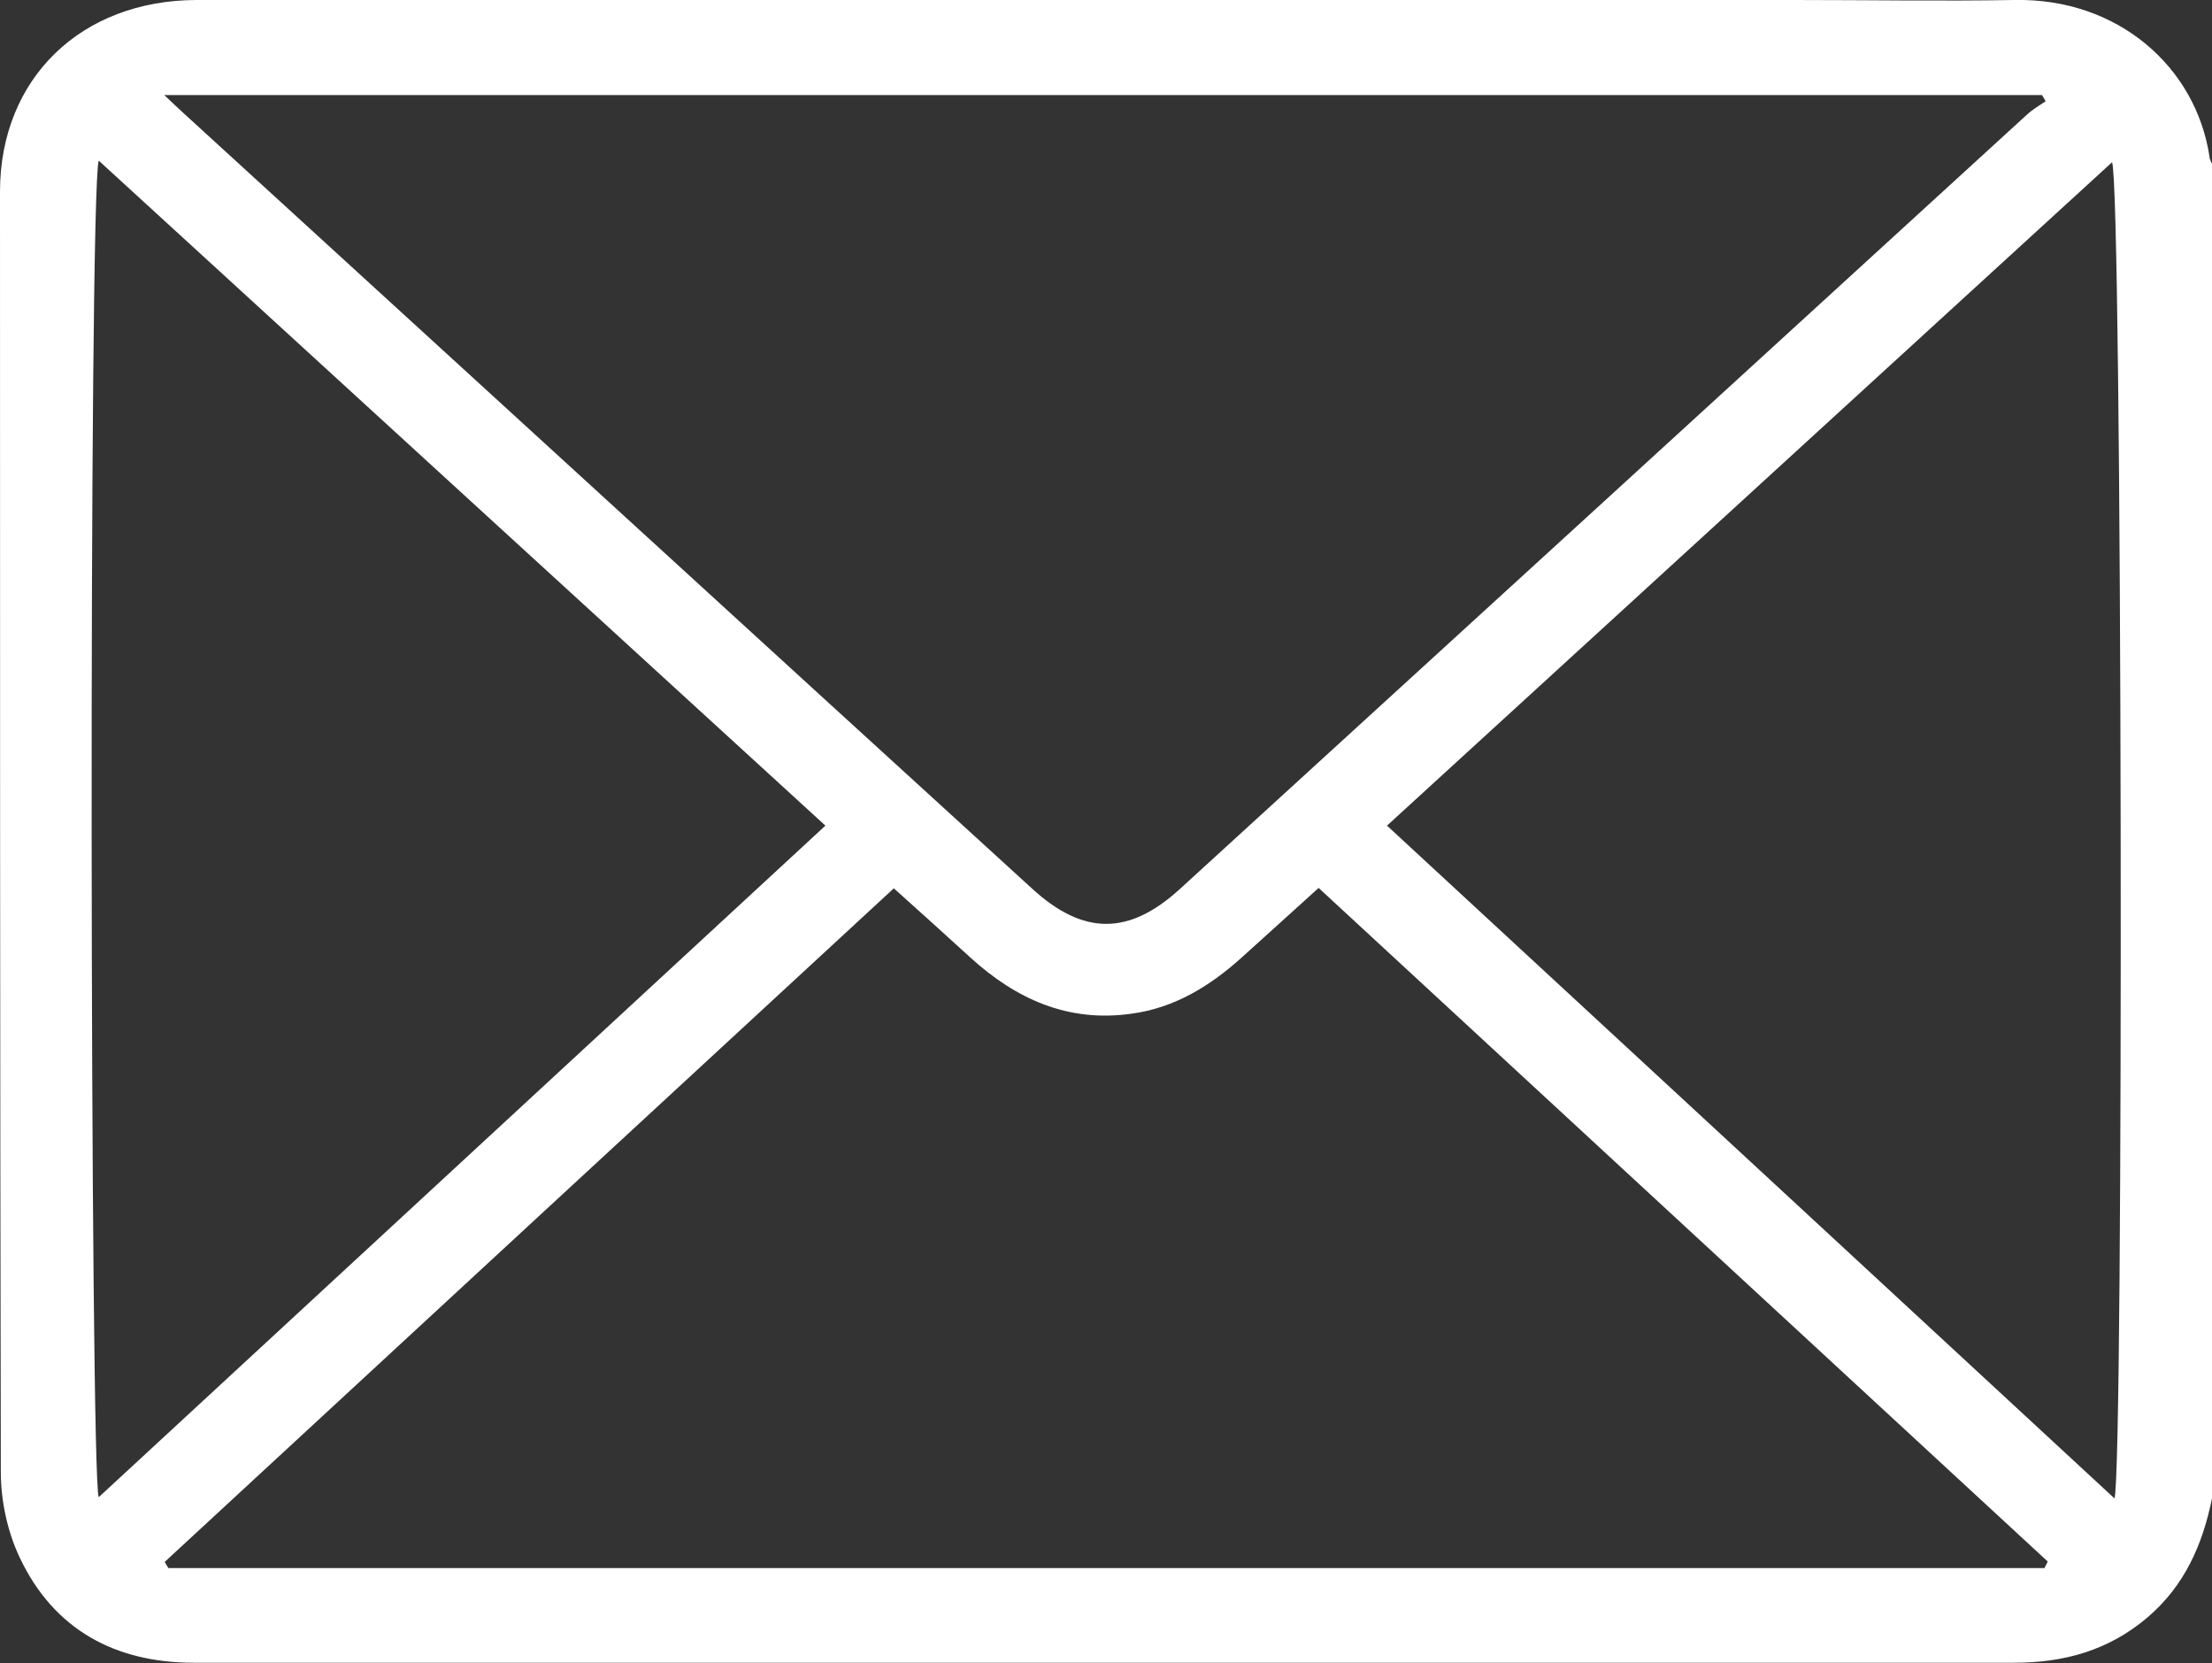 <?xml version="1.0" encoding="UTF-8"?>
<svg xmlns="http://www.w3.org/2000/svg" id="Calque_1" data-name="Calque 1" viewBox="0 0 54 40.59">
  <rect x="0" y="0" width="54" height="40.59" fill="#333333" stroke="none"/>
  <defs>
    <style>
      .cls-1 {
        fill: #fff;
        stroke-width: 0px;
      }
    </style>
  </defs>
  <path class="cls-1" d="m54,36.57c-.23,1.13-.67,2.13-1.57,2.9-.95.81-2.04,1.11-3.26,1.11-11.14,0-22.28,0-33.42,0-3.67,0-7.35,0-11.02,0-1.92,0-3.42-.81-4.25-2.57-.3-.63-.46-1.39-.46-2.08C0,25.51,0,15.09,0,4.66.01,1.91,1.98.01,4.79,0c13,0,26.01,0,39.01,0,1.79,0,3.59.03,5.38,0,2.52-.05,4.43,1.63,4.76,3.83,0,.07.05.13.07.19v32.55ZM4.01,2.32c.23.22.36.34.48.45,6.91,6.31,13.81,12.63,20.72,18.93,1.24,1.13,2.35,1.13,3.59,0,6.9-6.3,13.79-12.6,20.68-18.9.14-.13.3-.22.46-.33-.03-.05-.06-.1-.09-.15H4.01Zm28.17,19.36c-.71.64-1.29,1.17-1.88,1.7-.77.69-1.63,1.22-2.68,1.36-1.55.22-2.82-.36-3.93-1.37-.59-.54-1.19-1.08-1.87-1.69-5.96,5.5-11.88,10.97-17.8,16.44.03.05.06.1.09.15h45.8l.08-.16c-5.92-5.47-11.85-10.94-17.8-16.44ZM2.41,3.92c-.25.84-.21,32.15,0,32.62,5.9-5.45,11.81-10.91,17.74-16.39C14.26,14.76,8.36,9.37,2.41,3.92Zm31.45,16.23c5.95,5.5,11.85,10.95,17.76,16.42.23-.76.19-32.08-.06-32.61-5.91,5.41-11.81,10.8-17.7,16.19Z"></path>
</svg>
